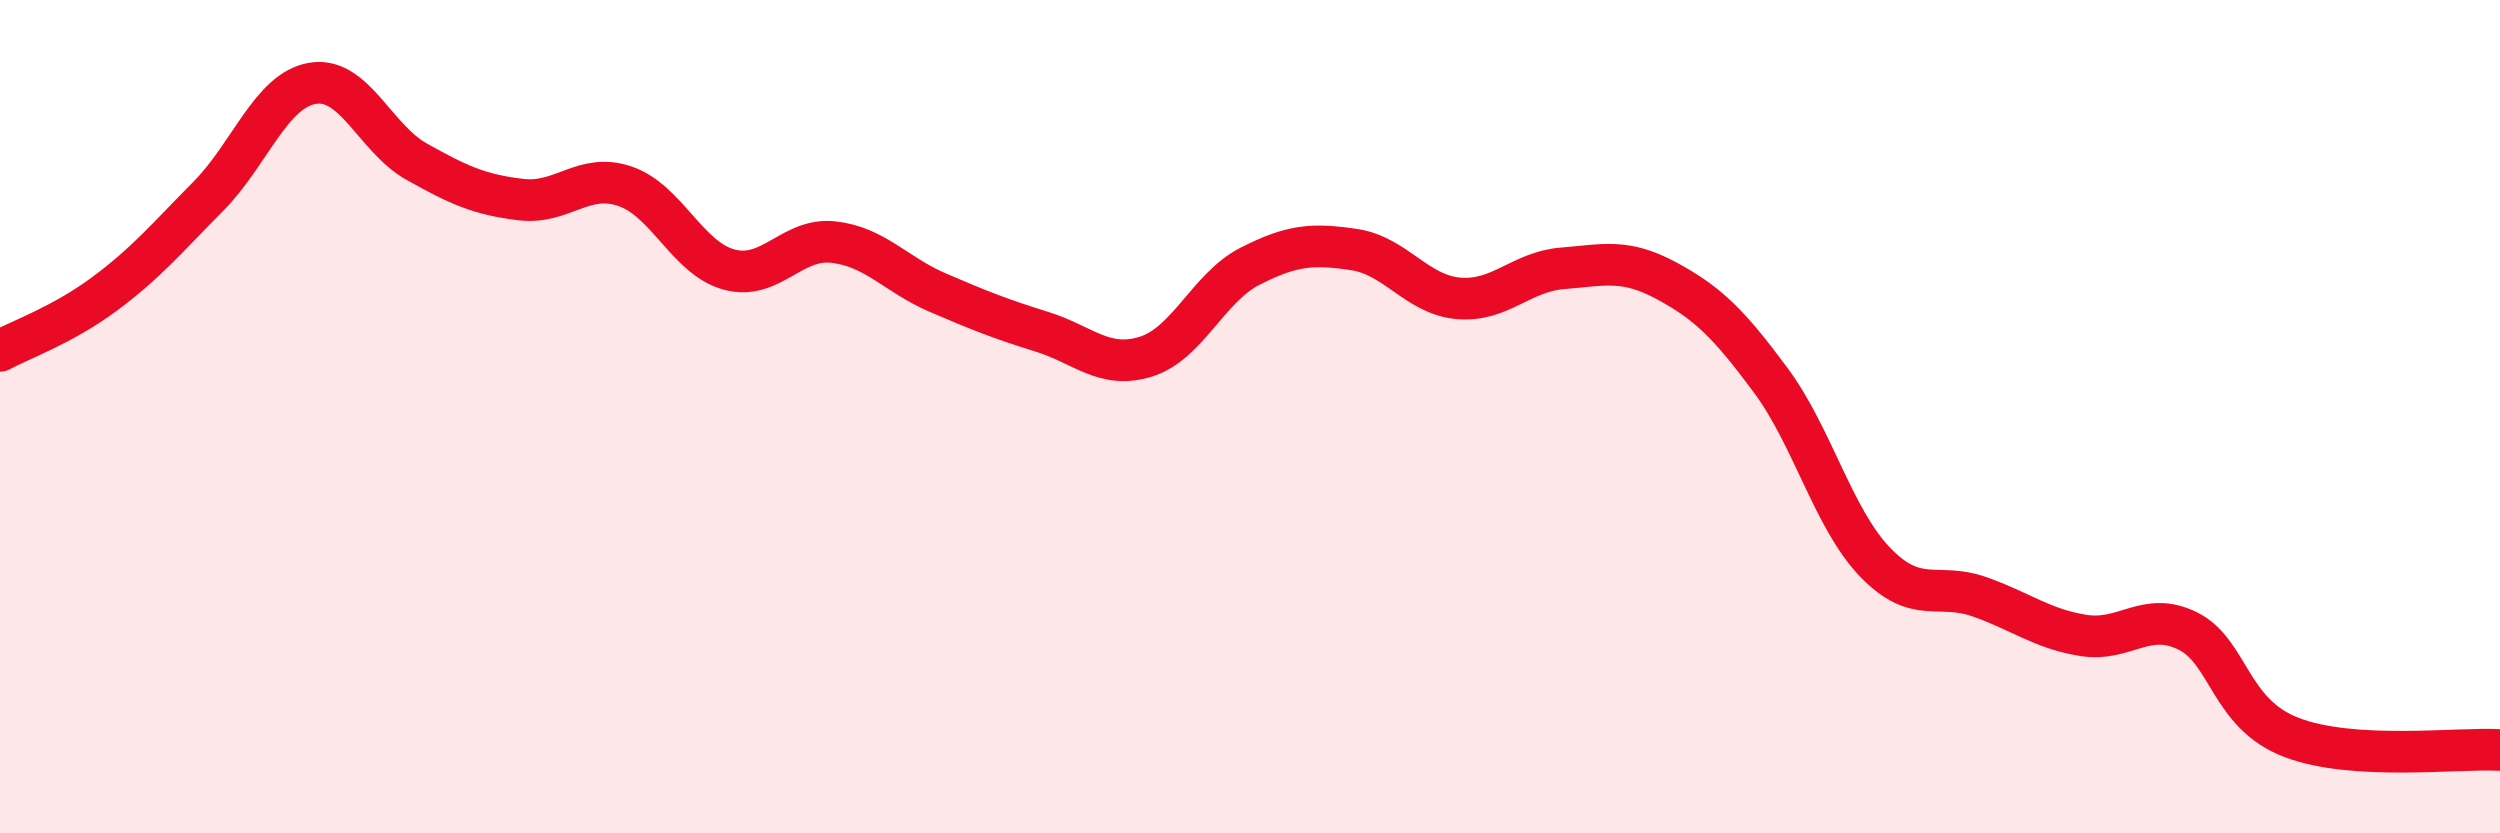 
    <svg width="60" height="20" viewBox="0 0 60 20" xmlns="http://www.w3.org/2000/svg">
      <path
        d="M 0,8.42 C 0.5,8.15 1.5,7.8 2.5,7.06 C 3.5,6.32 4,5.72 5,4.71 C 6,3.7 6.5,2.17 7.5,2 C 8.5,1.83 9,3.32 10,3.88 C 11,4.44 11.5,4.67 12.5,4.79 C 13.5,4.91 14,4.13 15,4.47 C 16,4.81 16.5,6.2 17.5,6.47 C 18.5,6.74 19,5.7 20,5.81 C 21,5.92 21.5,6.59 22.5,7.02 C 23.5,7.45 24,7.65 25,7.96 C 26,8.27 26.5,8.87 27.5,8.56 C 28.5,8.25 29,6.9 30,6.39 C 31,5.88 31.5,5.84 32.5,5.99 C 33.5,6.14 34,7.07 35,7.16 C 36,7.25 36.5,6.52 37.5,6.44 C 38.5,6.36 39,6.2 40,6.74 C 41,7.28 41.5,7.78 42.5,9.13 C 43.5,10.48 44,12.45 45,13.49 C 46,14.53 46.5,13.97 47.5,14.32 C 48.5,14.67 49,15.09 50,15.25 C 51,15.41 51.5,14.65 52.5,15.14 C 53.5,15.63 53.5,17.13 55,17.7 C 56.5,18.27 59,17.94 60,18L60 20L0 20Z"
        fill="#EB0A25"
        opacity="0.1"
        stroke-linecap="round"
        stroke-linejoin="round"
      />
      <path
        d="M 0,8.42 C 0.5,8.15 1.5,7.8 2.5,7.06 C 3.5,6.32 4,5.72 5,4.71 C 6,3.7 6.5,2.17 7.5,2 C 8.5,1.83 9,3.32 10,3.88 C 11,4.44 11.5,4.67 12.5,4.79 C 13.5,4.91 14,4.13 15,4.47 C 16,4.81 16.5,6.2 17.5,6.47 C 18.5,6.74 19,5.7 20,5.81 C 21,5.92 21.5,6.59 22.5,7.02 C 23.5,7.45 24,7.65 25,7.96 C 26,8.27 26.5,8.87 27.5,8.56 C 28.5,8.25 29,6.9 30,6.39 C 31,5.88 31.5,5.84 32.5,5.99 C 33.5,6.14 34,7.07 35,7.16 C 36,7.25 36.5,6.52 37.5,6.44 C 38.5,6.36 39,6.2 40,6.74 C 41,7.28 41.5,7.78 42.5,9.13 C 43.5,10.48 44,12.45 45,13.49 C 46,14.53 46.5,13.97 47.5,14.32 C 48.5,14.67 49,15.09 50,15.25 C 51,15.41 51.5,14.65 52.5,15.14 C 53.5,15.63 53.5,17.13 55,17.7 C 56.5,18.27 59,17.94 60,18"
        stroke="#EB0A25"
        stroke-width="1"
        fill="none"
        stroke-linecap="round"
        stroke-linejoin="round"
      />
    </svg>
  